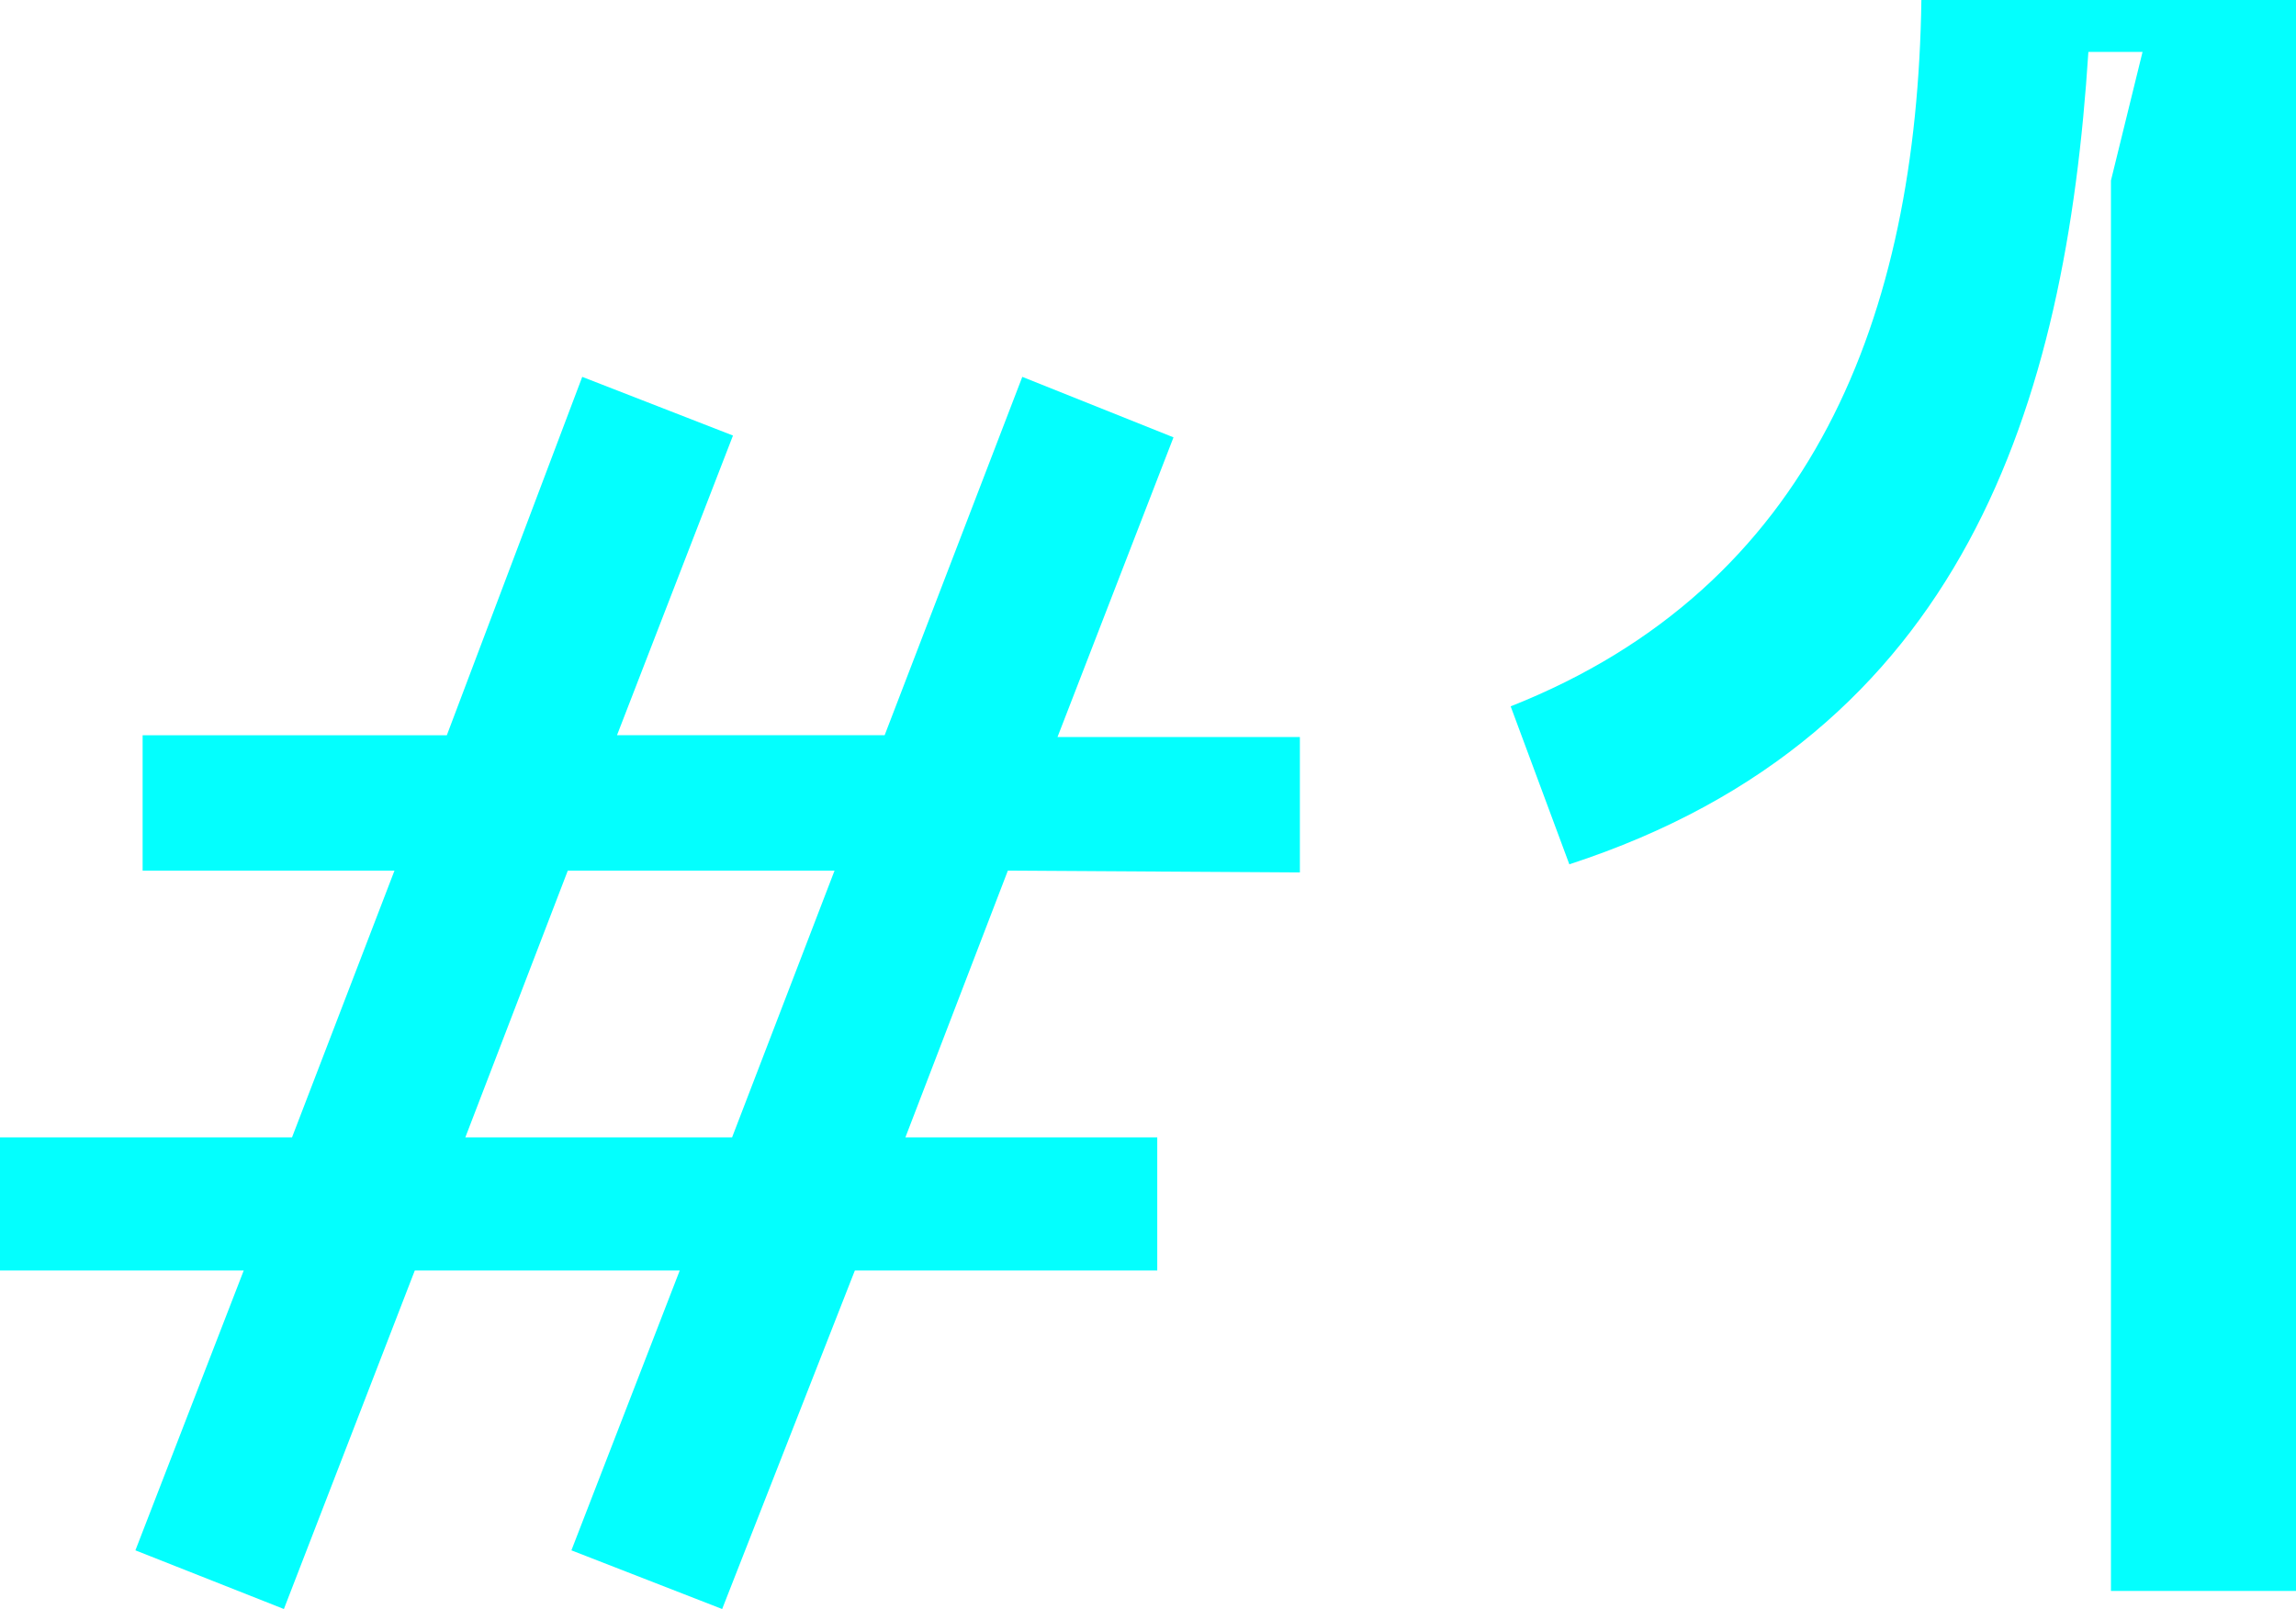 <?xml version="1.0" encoding="UTF-8"?> <svg xmlns="http://www.w3.org/2000/svg" viewBox="0 0 50.87 35.65"> <defs> <style>.cls-1{fill:#03fffe;}</style> </defs> <g id="Layer_2" data-name="Layer 2"> <g id="Layer_1-2" data-name="Layer 1"> <path class="cls-1" d="M22.33,19.29,20.06,25.2h5.58v2.95h-6.7L16,35.65l-3.34-1.3,2.4-6.2H9.19l-2.9,7.5L3,34.35l2.4-6.2H0V25.2H6.47l2.27-5.91H3.16v-3H9.9l3-7.94,3.34,1.3-2.57,6.64h5.93l3.05-7.94L26,9.69l-2.57,6.64H28.8v3Zm-3.84,0H12.58L10.31,25.2h5.91Z"></path> <path class="cls-1" d="M42.57,0h8.3V35.25h-4.1V4l.7-2.85h-1.2c-.5,7.8-2.75,15.15-11.5,18l-1.3-3.5C40.17,13,42.47,7,42.57,0Z"></path> </g> </g> </svg> 